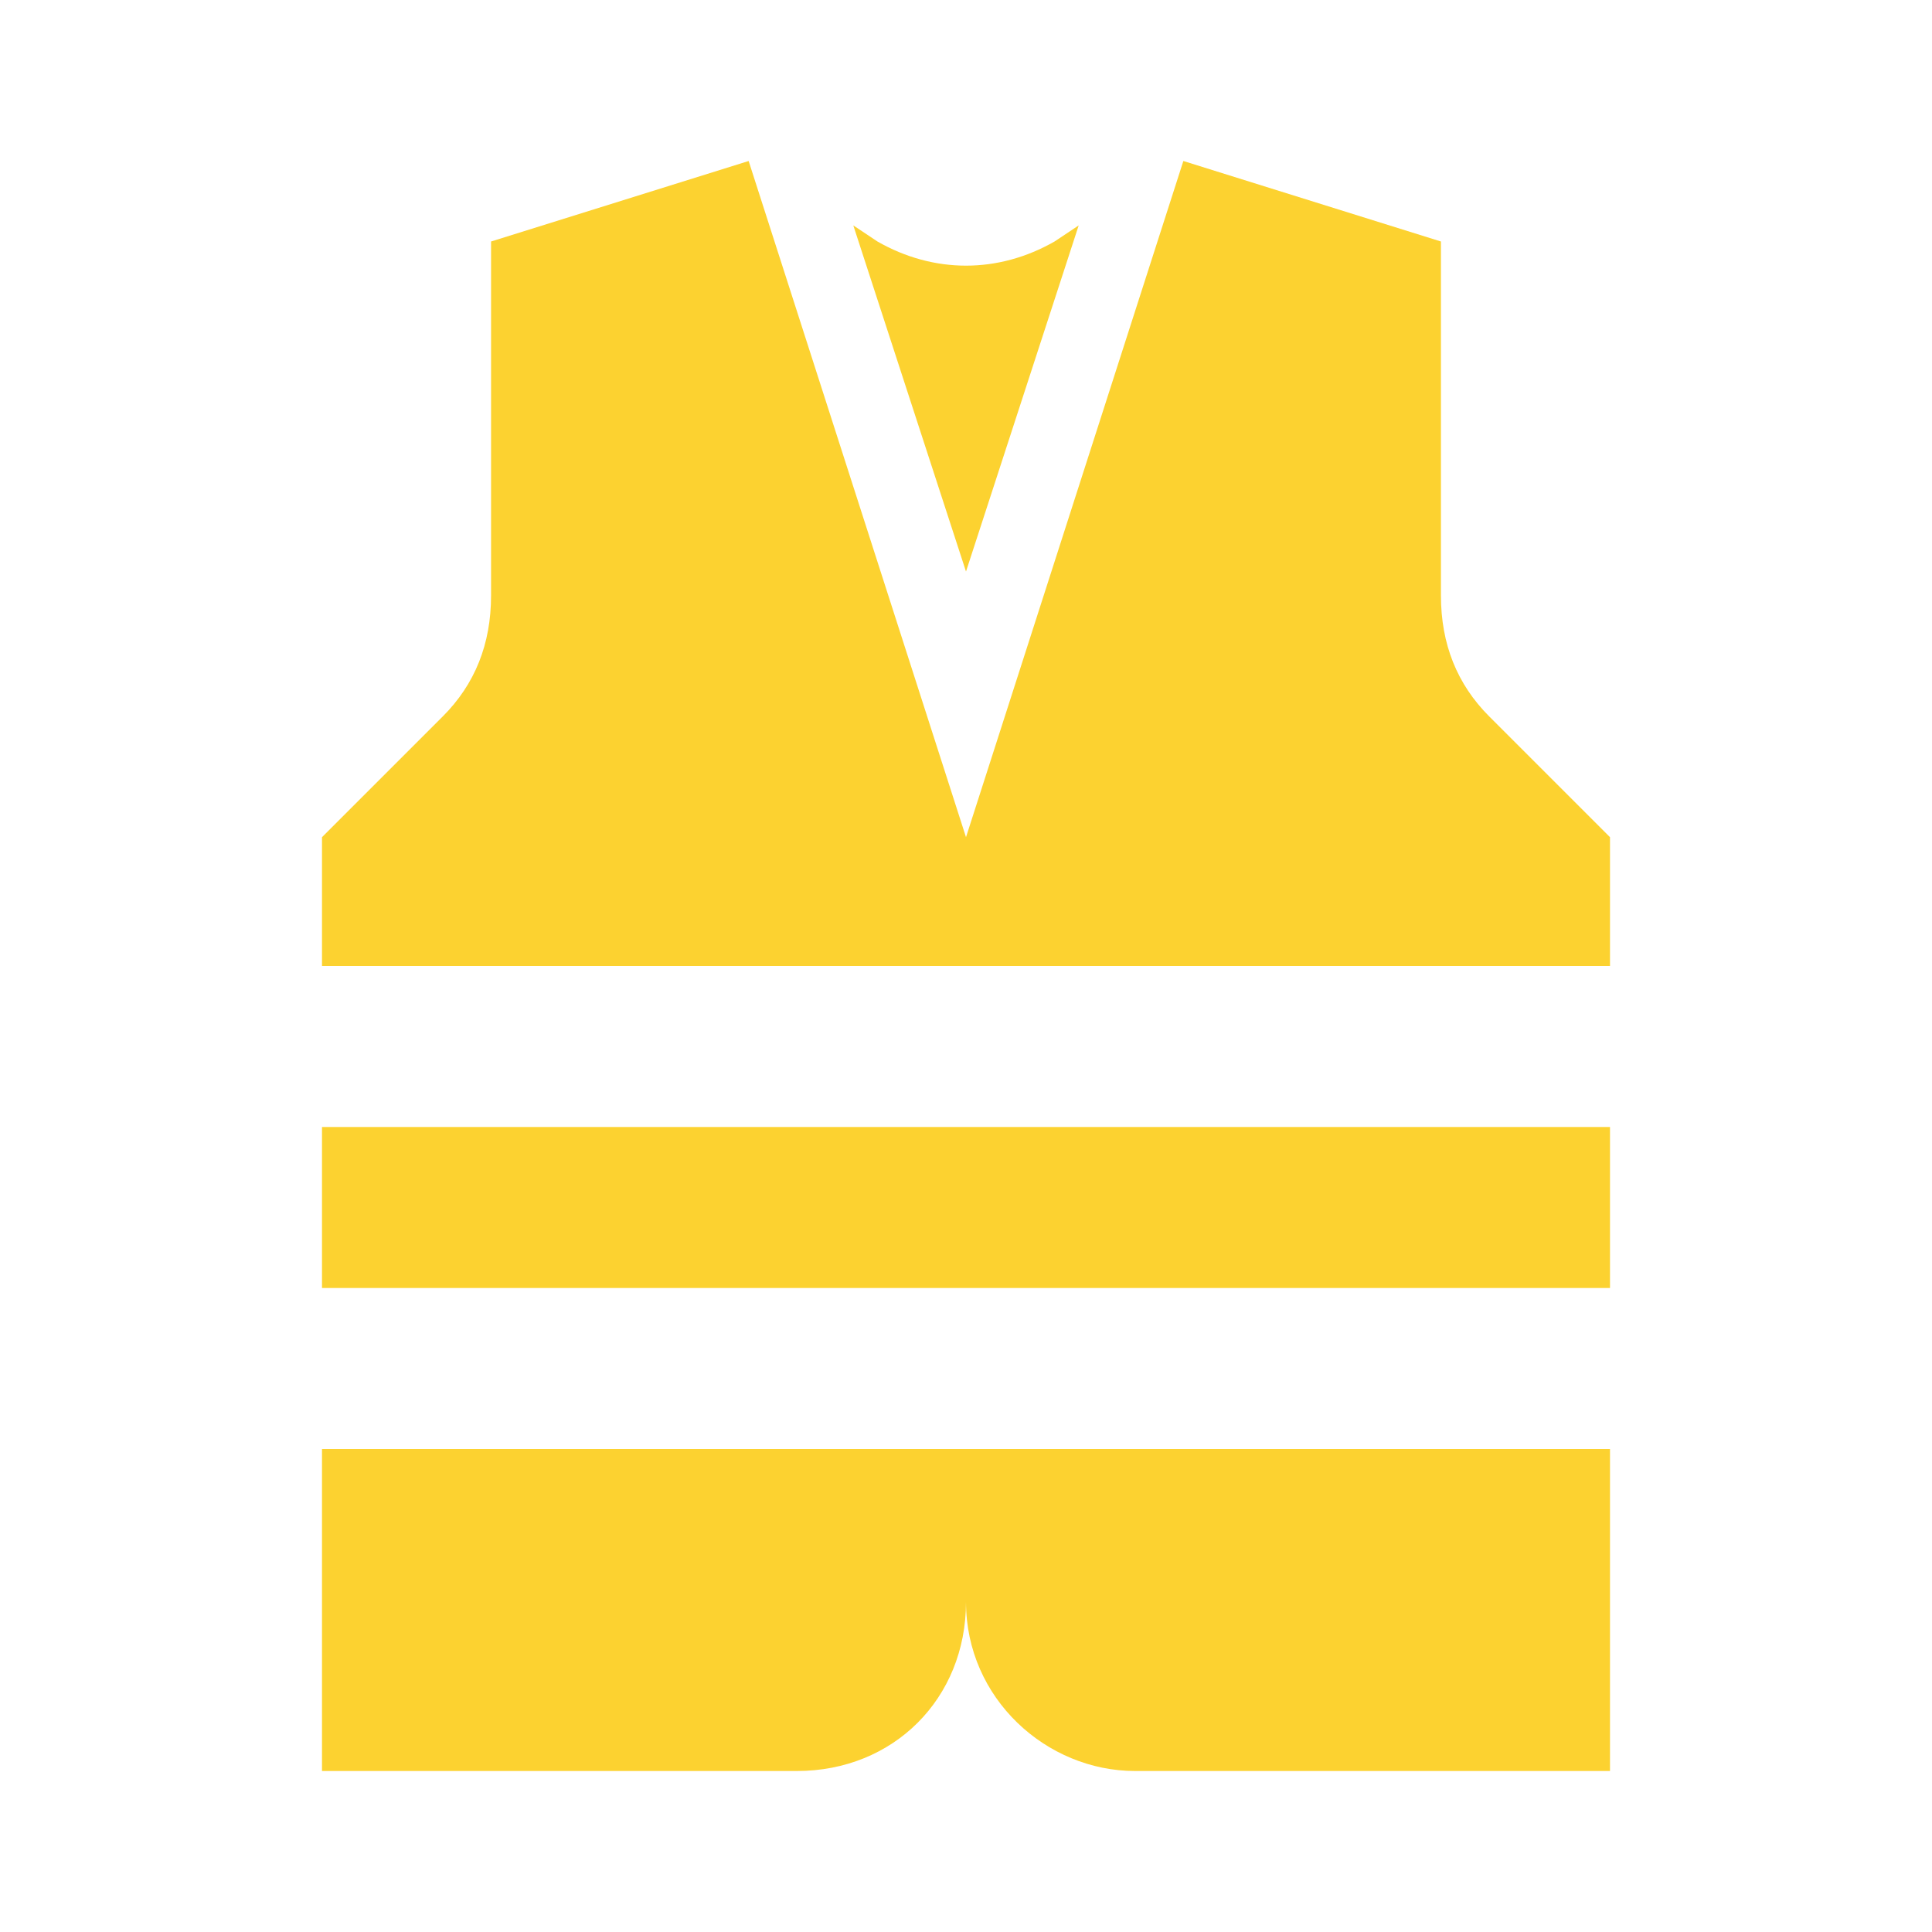 <?xml version="1.0" encoding="UTF-8"?>
<svg xmlns="http://www.w3.org/2000/svg" version="1.1" viewBox="0 0 24 24">
  <defs>
    <style>
      .cls-1 {
        fill: #fcd230;
      }
    </style>
  </defs>
  <!-- Generator: Adobe Illustrator 28.7.1, SVG Export Plug-In . SVG Version: 1.2.0 Build 142)  -->
  <g>
    <g id="Layer_1">
      <g id="Layer_52">
        <g>
          <path class="cls-1" d="M18.5,8.9c-.4-.4-.6-.9-.6-1.5V3l-3.2-1-2.7,8.4-2.7-8.4-3.2,1v4.4c0,.6-.2,1.1-.6,1.5l-1.5,1.5v1.6h16v-1.6l-1.5-1.5Z"/>
          <polygon class="cls-1" points="4 14 4 16 12 16 20 16 20 14 12 14 4 14"/>
          <path class="cls-1" d="M4,18v4h5.9c1.2,0,2.1-.9,2.1-2.1,0,1.2,1,2.1,2.1,2.1h5.9v-4H4Z"/>
          <path class="cls-1" d="M13.4,2.8l-.3.2c-.7.4-1.5.4-2.2,0l-.3-.2,1.4,4.3,1.4-4.3Z"/>
        </g>
      </g>
    </g>
  </g>
</svg>